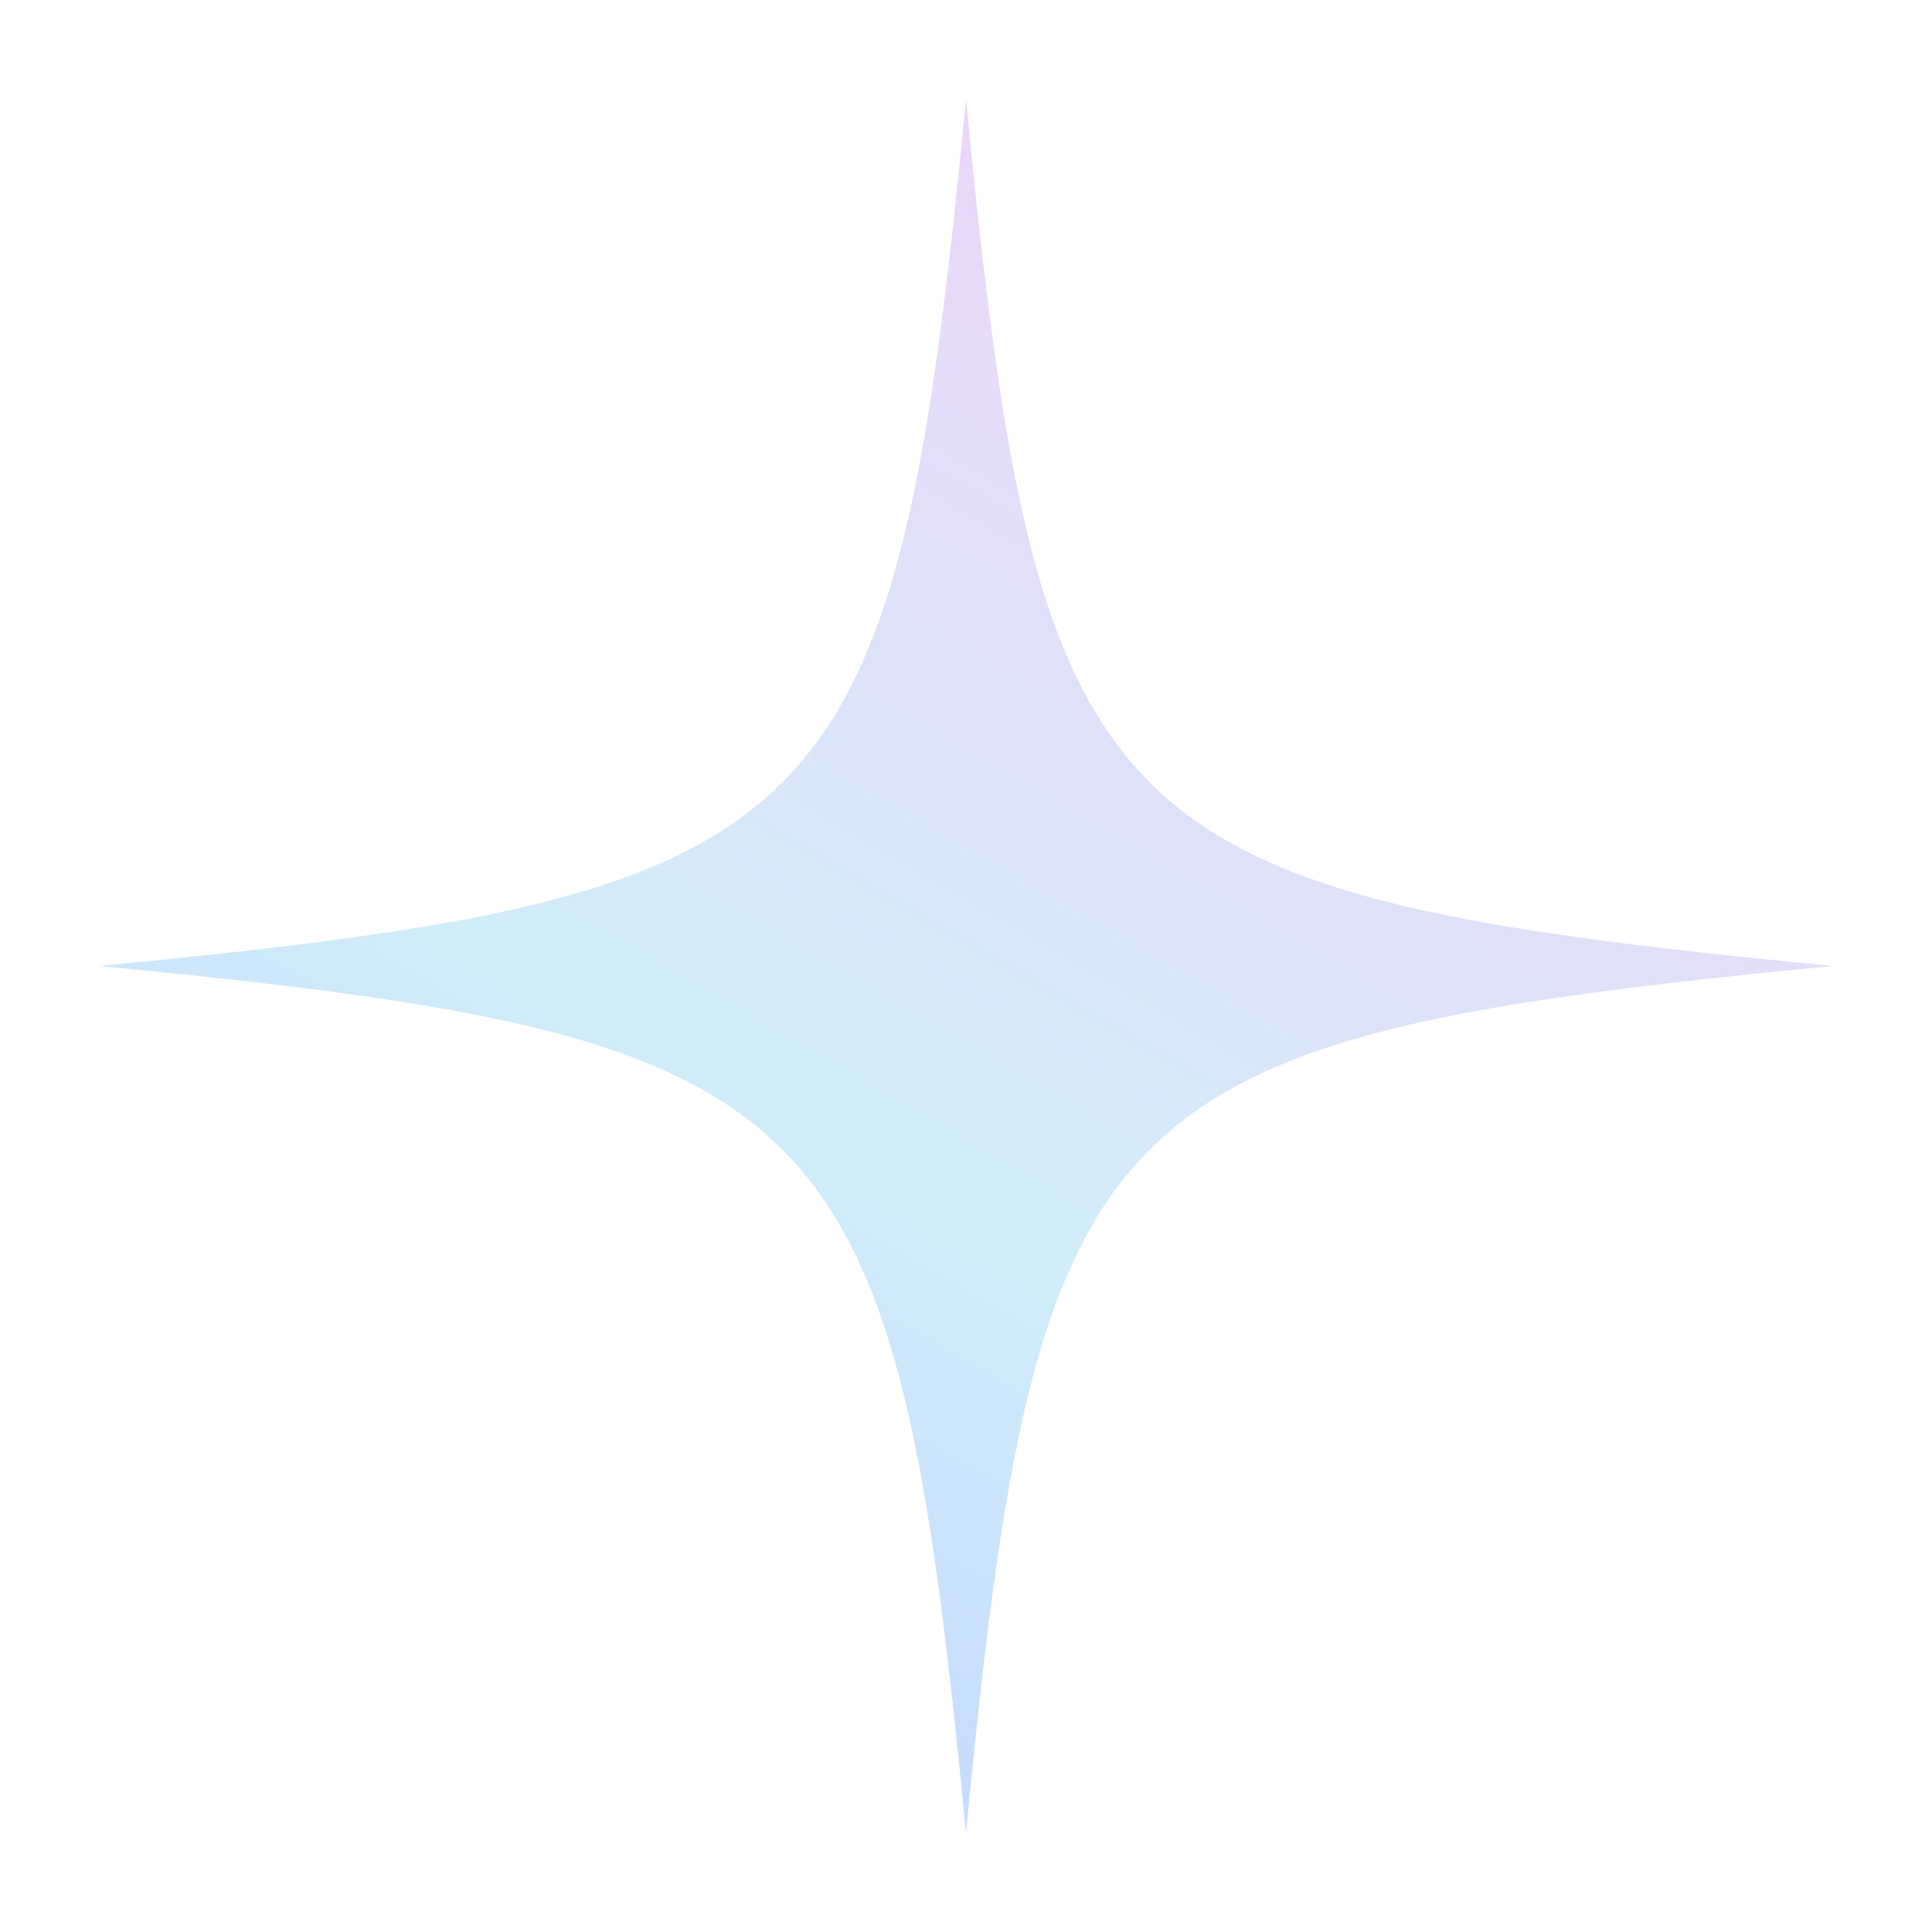 <?xml version="1.0" encoding="UTF-8"?>
<svg id="_イヤー_1" data-name="レイヤー 1" xmlns="http://www.w3.org/2000/svg" xmlns:xlink="http://www.w3.org/1999/xlink" viewBox="0 0 200 200">
  <defs>
    <style>
      .cls-1 {
        fill: url(#_称未設定グラデーション_64);
      }
    </style>
    <linearGradient id="_称未設定グラデーション_64" data-name="名称未設定グラデーション 64" x1="61.16" y1="167.28" x2="138.84" y2="32.72" gradientTransform="matrix(1, 0, 0, 1, 0, 0)" gradientUnits="userSpaceOnUse">
      <stop offset="0" stop-color="#c7dbff"/>
      <stop offset=".36" stop-color="#d1edf9"/>
      <stop offset="1" stop-color="#ecd6f9"/>
    </linearGradient>
  </defs>
  <path class="cls-1" d="M189.7,100c-76.3,7.4-82.3,13.4-89.7,89.7-7.4-76.3-13.4-82.3-89.7-89.7,76.3-7.4,82.3-13.4,89.7-89.7,7.4,76.3,13.4,82.3,89.7,89.7Z"/>
</svg>